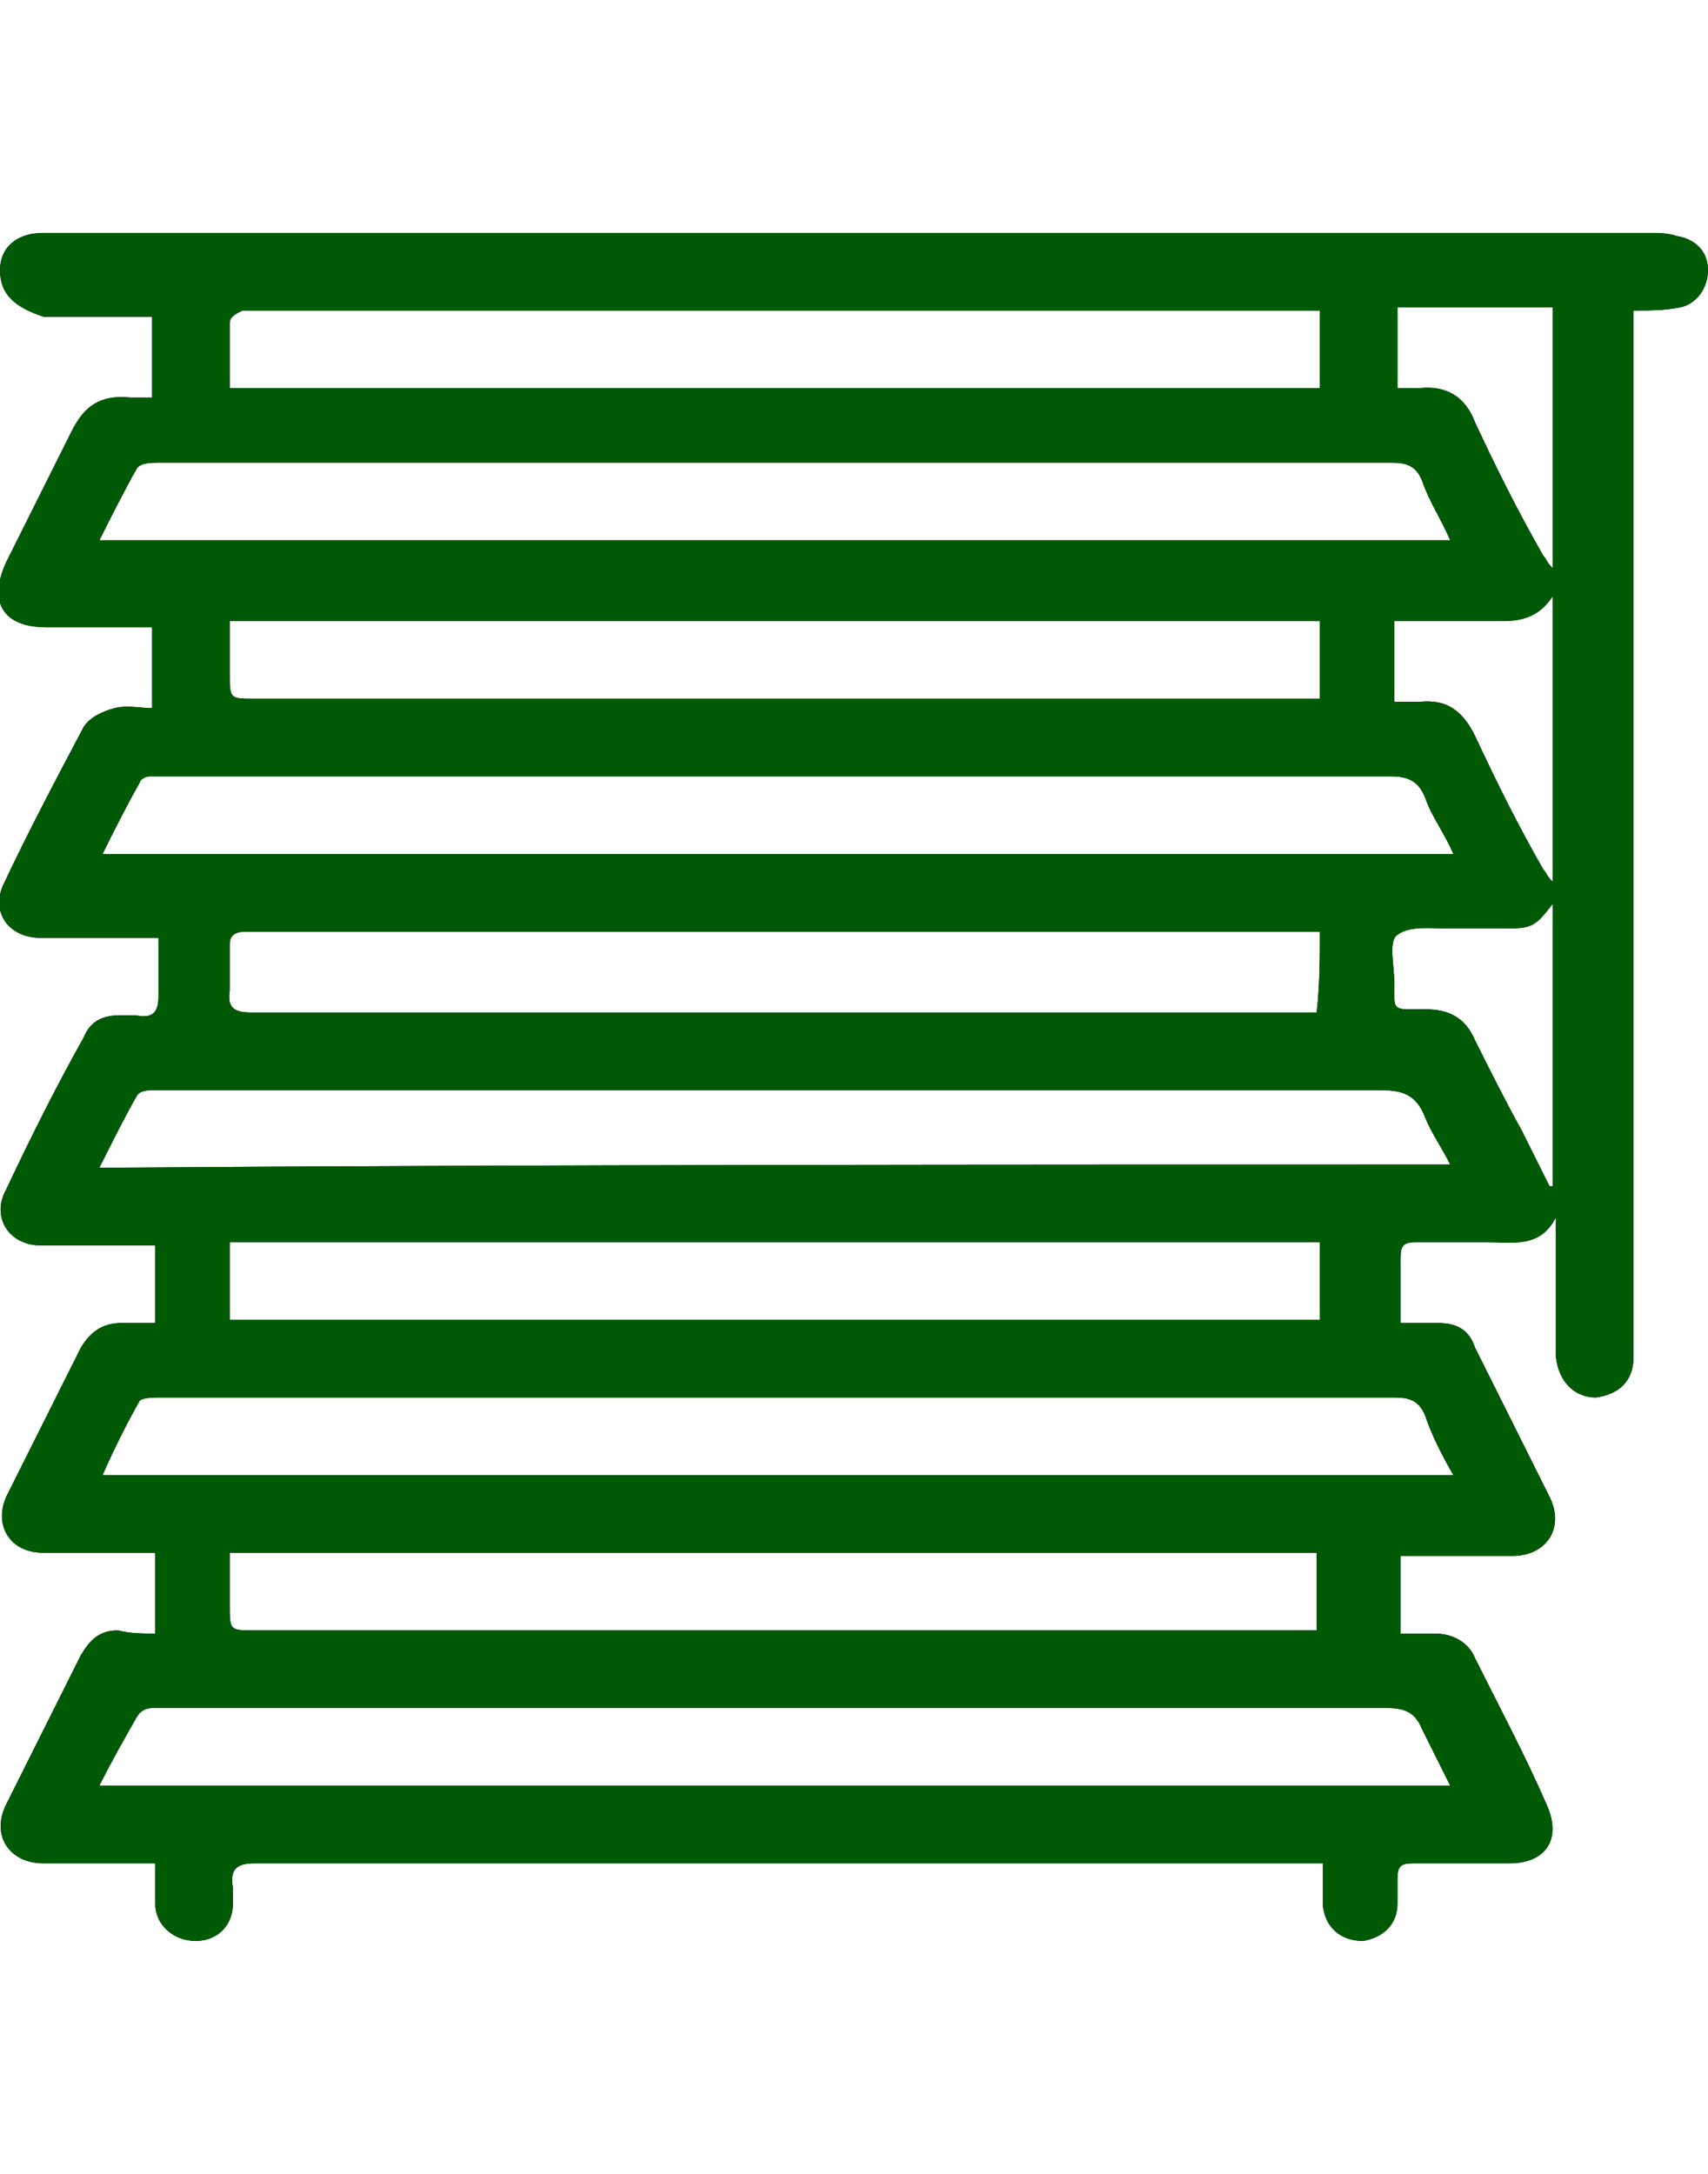 <svg xmlns="http://www.w3.org/2000/svg" xmlns:xlink="http://www.w3.org/1999/xlink" width="55px" height="70px" viewBox="0 0 55 70"><g id="surface1"><path style=" stroke:none;fill-rule:nonzero;fill:rgb(0%,0%,0%);fill-opacity:1;" d="M 5 52.602 C 5 51.699 5 50.898 5 50 C 4.801 50 4.5 50 4.301 50 C 3.301 50 2.301 50 1.398 50 C 0.301 50 -0.199 49.102 0.199 48.199 C 1 46.602 1.801 45 2.602 43.398 C 2.898 42.898 3.301 42.602 3.898 42.602 C 4.199 42.602 4.602 42.602 5 42.602 C 5 41.699 5 40.898 5 40.102 C 4.801 40.102 4.602 40.102 4.301 40.102 C 3.301 40.102 2.301 40.102 1.301 40.102 C 0.301 40.102 -0.301 39.199 0.199 38.301 C 1 36.602 1.801 35 2.699 33.398 C 2.898 32.898 3.301 32.699 3.801 32.699 C 4 32.699 4.199 32.699 4.398 32.699 C 4.898 32.801 5.102 32.602 5.102 32.102 C 5.102 31.5 5.102 30.898 5.102 30.199 C 4.898 30.199 4.602 30.199 4.398 30.199 C 3.398 30.199 2.398 30.199 1.301 30.199 C 0.301 30.199 -0.301 29.398 0.102 28.5 C 0.898 26.801 1.801 25.102 2.699 23.398 C 2.898 23.102 3.301 22.898 3.699 22.801 C 4.102 22.699 4.5 22.801 4.898 22.801 C 4.898 21.898 4.898 21.102 4.898 20.199 C 3.801 20.199 2.699 20.199 1.5 20.199 C 0.102 20.199 -0.398 19.398 0.199 18.102 C 0.898 16.699 1.602 15.301 2.301 13.898 C 2.699 13.102 3.199 12.699 4.199 12.801 C 4.398 12.801 4.602 12.801 4.898 12.801 C 4.898 12 4.898 11.102 4.898 10.199 C 4.602 10.199 4.301 10.199 4 10.199 C 3.102 10.199 2.199 10.199 1.398 10.199 C 0.5 9.898 0 9.5 0 8.699 C 0 8 0.5 7.5 1.398 7.5 C 5.801 7.5 10.199 7.5 14.602 7.5 C 27.398 7.5 40.301 7.5 53.102 7.5 C 53.398 7.5 53.699 7.5 54 7.602 C 54.602 7.699 55 8.102 55 8.699 C 55 9.301 54.602 9.801 54.102 9.898 C 53.602 10 53.102 10 52.602 10 C 52.602 10.301 52.602 10.5 52.602 10.801 C 52.602 21.602 52.602 32.398 52.602 43.102 C 52.602 43.301 52.602 43.5 52.602 43.699 C 52.602 44.5 52.102 44.898 51.398 45 C 50.699 45 50.199 44.5 50.102 43.699 C 50.102 42.398 50.102 41.102 50.102 39.801 C 50.102 39.602 50.102 39.5 50.102 39.199 C 49.602 40.199 48.699 40 47.898 40 C 47.102 40 46.301 40 45.602 40 C 45.199 40 45.102 40.102 45.102 40.5 C 45.102 41.199 45.102 41.801 45.102 42.602 C 45.5 42.602 45.898 42.602 46.301 42.602 C 46.898 42.602 47.301 42.801 47.5 43.398 C 48.301 45 49.102 46.602 49.898 48.199 C 50.398 49.199 49.801 50.102 48.699 50.102 C 47.5 50.102 46.301 50.102 45.102 50.102 C 45.102 51 45.102 51.801 45.102 52.602 C 45.5 52.602 45.801 52.602 46.199 52.602 C 46.801 52.602 47.301 52.898 47.5 53.398 C 48.301 55 49.102 56.5 49.801 58.102 C 50.301 59.199 49.801 60 48.602 60 C 47.602 60 46.5 60 45.5 60 C 45.102 60 45 60.102 45 60.5 C 45 60.801 45 61 45 61.301 C 45 62 44.5 62.398 43.898 62.5 C 43.199 62.5 42.699 62.102 42.602 61.398 C 42.602 61 42.602 60.5 42.602 60 C 42.398 60 42.102 60 41.898 60 C 30.699 60 19.398 60 8.199 60 C 7.602 60 7.398 60.199 7.5 60.801 C 7.5 61 7.5 61.199 7.5 61.301 C 7.5 62 7 62.5 6.301 62.5 C 5.602 62.5 5 62 5 61.301 C 5 60.898 5 60.5 5 60 C 4.398 60 3.801 60 3.301 60 C 2.699 60 2 60 1.398 60 C 0.301 60 -0.301 59.102 0.199 58.102 C 1 56.5 1.801 54.898 2.602 53.301 C 2.898 52.801 3.199 52.5 3.801 52.5 C 4.199 52.602 4.602 52.602 5 52.602 Z M 3.199 17.398 C 17.801 17.398 32.199 17.398 46.699 17.398 C 46.398 16.699 46 16.102 45.801 15.5 C 45.602 15 45.301 14.898 44.801 14.898 C 37.102 14.898 29.5 14.898 21.801 14.898 C 16.199 14.898 10.699 14.898 5.102 14.898 C 4.898 14.898 4.5 14.898 4.398 15.102 C 4 15.801 3.602 16.602 3.199 17.398 Z M 46.801 47.5 C 46.398 46.801 46.102 46.199 45.898 45.602 C 45.699 45.102 45.398 45 44.898 45 C 36.898 45 28.898 45 20.801 45 C 15.602 45 10.398 45 5.199 45 C 5 45 4.602 45 4.5 45.102 C 4.102 45.801 3.699 46.602 3.301 47.5 C 17.801 47.5 32.199 47.5 46.801 47.5 Z M 46.801 27.5 C 46.5 26.801 46.102 26.301 45.898 25.699 C 45.699 25.199 45.398 25 44.801 25 C 31.602 25 18.5 25 5.301 25 C 5.102 25 4.898 25 4.801 25 C 4.699 25 4.5 25.102 4.5 25.199 C 4.102 25.898 3.699 26.699 3.301 27.5 C 17.801 27.5 32.199 27.5 46.801 27.5 Z M 3.199 57.5 C 17.699 57.5 32.199 57.5 46.699 57.5 C 46.398 56.898 46.102 56.301 45.801 55.699 C 45.602 55.199 45.301 55 44.699 55 C 32.199 55 19.602 55 7 55 C 6.301 55 5.602 55 4.898 55 C 4.699 55 4.5 55.102 4.398 55.301 C 4 56 3.602 56.699 3.199 57.5 Z M 46.699 37.5 C 46.398 36.898 46.102 36.5 45.898 36 C 45.602 35.199 45.102 35.102 44.398 35.102 C 32.801 35.102 21.199 35.102 9.602 35.102 C 8.102 35.102 6.5 35.102 5 35.102 C 4.801 35.102 4.5 35.102 4.398 35.301 C 4 36 3.602 36.801 3.199 37.602 C 17.801 37.5 32.199 37.5 46.699 37.5 Z M 42.5 30 C 42.199 30 41.898 30 41.699 30 C 30.602 30 19.398 30 8.301 30 C 8.199 30 8 30 7.898 30 C 7.602 30 7.398 30.102 7.398 30.398 C 7.398 30.898 7.398 31.398 7.398 31.898 C 7.301 32.5 7.602 32.602 8.102 32.602 C 19.301 32.602 30.602 32.602 41.801 32.602 C 42 32.602 42.199 32.602 42.398 32.602 C 42.5 31.699 42.5 30.898 42.5 30 Z M 7.398 12.5 C 19.199 12.5 30.801 12.5 42.5 12.5 C 42.5 11.602 42.5 10.801 42.5 10 C 42.199 10 41.898 10 41.602 10 C 30.5 10 19.398 10 8.301 10 C 8.102 10 7.898 10 7.801 10 C 7.602 10.102 7.398 10.199 7.398 10.398 C 7.398 11 7.398 11.699 7.398 12.5 Z M 7.398 20 C 7.398 20.602 7.398 21.199 7.398 21.699 C 7.398 22.5 7.398 22.5 8.199 22.5 C 19.398 22.5 30.602 22.5 41.801 22.5 C 42 22.5 42.301 22.5 42.5 22.5 C 42.5 21.602 42.5 20.801 42.5 20 C 30.801 20 19.199 20 7.398 20 Z M 42.5 40 C 30.801 40 19.102 40 7.398 40 C 7.398 40.898 7.398 41.699 7.398 42.5 C 19.102 42.5 30.801 42.5 42.5 42.5 C 42.5 41.699 42.5 40.898 42.5 40 Z M 7.398 50 C 7.398 50.602 7.398 51.199 7.398 51.699 C 7.398 52.5 7.398 52.5 8.199 52.5 C 19.398 52.5 30.602 52.5 41.801 52.5 C 42 52.5 42.199 52.5 42.398 52.5 C 42.398 51.602 42.398 50.801 42.398 50 C 30.801 50 19.199 50 7.398 50 Z M 50 29.102 C 49.398 29.898 49.301 29.898 48.301 29.898 C 47.699 29.898 47.199 29.898 46.602 29.898 C 46.102 29.898 45.398 29.801 45 30.102 C 44.699 30.301 44.898 31.102 44.898 31.602 C 44.898 32.602 44.801 32.5 45.898 32.5 C 46.699 32.5 47.199 32.801 47.5 33.5 C 48 34.5 48.5 35.5 49 36.398 C 49.301 37 49.602 37.602 49.898 38.199 C 49.898 38.199 50 38.199 50 38.199 C 50 35.301 50 32.199 50 29.102 Z M 50 19.199 C 49.602 19.801 49.102 20 48.398 20 C 47.699 20 47 20 46.199 20 C 45.801 20 45.398 20 44.898 20 C 44.898 20.898 44.898 21.699 44.898 22.602 C 45.199 22.602 45.398 22.602 45.699 22.602 C 46.602 22.5 47.102 22.898 47.5 23.699 C 48.199 25.199 48.898 26.602 49.699 28 C 49.801 28.102 49.801 28.199 50 28.398 C 50 25.199 50 22.199 50 19.199 Z M 45 12.5 C 45.301 12.5 45.5 12.5 45.699 12.5 C 46.602 12.398 47.199 12.801 47.5 13.602 C 48.199 15.102 48.898 16.5 49.699 17.898 C 49.801 18 49.801 18.102 50 18.301 C 50 15.398 50 12.699 50 9.898 C 48.301 9.898 46.699 9.898 45 9.898 C 45 10.801 45 11.602 45 12.5 Z M 45 12.5 "></path><path style=" stroke:none;fill-rule:nonzero;fill:rgb(0%,34.902%,1.961%);fill-opacity:1;" d="M 5 52.602 C 5 51.699 5 50.898 5 50 C 4.801 50 4.5 50 4.301 50 C 3.301 50 2.301 50 1.398 50 C 0.301 50 -0.199 49.102 0.199 48.199 C 1 46.602 1.801 45 2.602 43.398 C 2.898 42.898 3.301 42.602 3.898 42.602 C 4.199 42.602 4.602 42.602 5 42.602 C 5 41.699 5 40.898 5 40.102 C 4.801 40.102 4.602 40.102 4.301 40.102 C 3.301 40.102 2.301 40.102 1.301 40.102 C 0.301 40.102 -0.301 39.199 0.199 38.301 C 1 36.602 1.801 35 2.699 33.398 C 2.898 32.898 3.301 32.699 3.801 32.699 C 4 32.699 4.199 32.699 4.398 32.699 C 4.898 32.801 5.102 32.602 5.102 32.102 C 5.102 31.5 5.102 30.898 5.102 30.199 C 4.898 30.199 4.602 30.199 4.398 30.199 C 3.398 30.199 2.398 30.199 1.301 30.199 C 0.301 30.199 -0.301 29.398 0.102 28.5 C 0.898 26.801 1.801 25.102 2.699 23.398 C 2.898 23.102 3.301 22.898 3.699 22.801 C 4.102 22.699 4.5 22.801 4.898 22.801 C 4.898 21.898 4.898 21.102 4.898 20.199 C 3.801 20.199 2.699 20.199 1.5 20.199 C 0.102 20.199 -0.398 19.398 0.199 18.102 C 0.898 16.699 1.602 15.301 2.301 13.898 C 2.699 13.102 3.199 12.699 4.199 12.801 C 4.398 12.801 4.602 12.801 4.898 12.801 C 4.898 12 4.898 11.102 4.898 10.199 C 4.602 10.199 4.301 10.199 4 10.199 C 3.102 10.199 2.199 10.199 1.398 10.199 C 0.5 9.898 0 9.5 0 8.699 C 0 8 0.5 7.5 1.398 7.5 C 5.801 7.5 10.199 7.5 14.602 7.5 C 27.398 7.5 40.301 7.5 53.102 7.5 C 53.398 7.5 53.699 7.5 54 7.602 C 54.602 7.699 55 8.102 55 8.699 C 55 9.301 54.602 9.801 54.102 9.898 C 53.602 10 53.102 10 52.602 10 C 52.602 10.301 52.602 10.5 52.602 10.801 C 52.602 21.602 52.602 32.398 52.602 43.102 C 52.602 43.301 52.602 43.5 52.602 43.699 C 52.602 44.5 52.102 44.898 51.398 45 C 50.699 45 50.199 44.5 50.102 43.699 C 50.102 42.398 50.102 41.102 50.102 39.801 C 50.102 39.602 50.102 39.5 50.102 39.199 C 49.602 40.199 48.699 40 47.898 40 C 47.102 40 46.301 40 45.602 40 C 45.199 40 45.102 40.102 45.102 40.5 C 45.102 41.199 45.102 41.801 45.102 42.602 C 45.5 42.602 45.898 42.602 46.301 42.602 C 46.898 42.602 47.301 42.801 47.5 43.398 C 48.301 45 49.102 46.602 49.898 48.199 C 50.398 49.199 49.801 50.102 48.699 50.102 C 47.5 50.102 46.301 50.102 45.102 50.102 C 45.102 51 45.102 51.801 45.102 52.602 C 45.5 52.602 45.801 52.602 46.199 52.602 C 46.801 52.602 47.301 52.898 47.5 53.398 C 48.301 55 49.102 56.5 49.801 58.102 C 50.301 59.199 49.801 60 48.602 60 C 47.602 60 46.5 60 45.5 60 C 45.102 60 45 60.102 45 60.5 C 45 60.801 45 61 45 61.301 C 45 62 44.5 62.398 43.898 62.5 C 43.199 62.5 42.699 62.102 42.602 61.398 C 42.602 61 42.602 60.5 42.602 60 C 42.398 60 42.102 60 41.898 60 C 30.699 60 19.398 60 8.199 60 C 7.602 60 7.398 60.199 7.5 60.801 C 7.5 61 7.5 61.199 7.5 61.301 C 7.5 62 7 62.5 6.301 62.5 C 5.602 62.5 5 62 5 61.301 C 5 60.898 5 60.5 5 60 C 4.398 60 3.801 60 3.301 60 C 2.699 60 2 60 1.398 60 C 0.301 60 -0.301 59.102 0.199 58.102 C 1 56.5 1.801 54.898 2.602 53.301 C 2.898 52.801 3.199 52.5 3.801 52.5 C 4.199 52.602 4.602 52.602 5 52.602 Z M 3.199 17.398 C 17.801 17.398 32.199 17.398 46.699 17.398 C 46.398 16.699 46 16.102 45.801 15.5 C 45.602 15 45.301 14.898 44.801 14.898 C 37.102 14.898 29.5 14.898 21.801 14.898 C 16.199 14.898 10.699 14.898 5.102 14.898 C 4.898 14.898 4.5 14.898 4.398 15.102 C 4 15.801 3.602 16.602 3.199 17.398 Z M 46.801 47.5 C 46.398 46.801 46.102 46.199 45.898 45.602 C 45.699 45.102 45.398 45 44.898 45 C 36.898 45 28.898 45 20.801 45 C 15.602 45 10.398 45 5.199 45 C 5 45 4.602 45 4.5 45.102 C 4.102 45.801 3.699 46.602 3.301 47.5 C 17.801 47.5 32.199 47.5 46.801 47.5 Z M 46.801 27.5 C 46.5 26.801 46.102 26.301 45.898 25.699 C 45.699 25.199 45.398 25 44.801 25 C 31.602 25 18.5 25 5.301 25 C 5.102 25 4.898 25 4.801 25 C 4.699 25 4.5 25.102 4.5 25.199 C 4.102 25.898 3.699 26.699 3.301 27.5 C 17.801 27.5 32.199 27.5 46.801 27.5 Z M 3.199 57.5 C 17.699 57.5 32.199 57.5 46.699 57.5 C 46.398 56.898 46.102 56.301 45.801 55.699 C 45.602 55.199 45.301 55 44.699 55 C 32.199 55 19.602 55 7 55 C 6.301 55 5.602 55 4.898 55 C 4.699 55 4.5 55.102 4.398 55.301 C 4 56 3.602 56.699 3.199 57.5 Z M 46.699 37.5 C 46.398 36.898 46.102 36.5 45.898 36 C 45.602 35.199 45.102 35.102 44.398 35.102 C 32.801 35.102 21.199 35.102 9.602 35.102 C 8.102 35.102 6.5 35.102 5 35.102 C 4.801 35.102 4.5 35.102 4.398 35.301 C 4 36 3.602 36.801 3.199 37.602 C 17.801 37.5 32.199 37.5 46.699 37.5 Z M 42.5 30 C 42.199 30 41.898 30 41.699 30 C 30.602 30 19.398 30 8.301 30 C 8.199 30 8 30 7.898 30 C 7.602 30 7.398 30.102 7.398 30.398 C 7.398 30.898 7.398 31.398 7.398 31.898 C 7.301 32.5 7.602 32.602 8.102 32.602 C 19.301 32.602 30.602 32.602 41.801 32.602 C 42 32.602 42.199 32.602 42.398 32.602 C 42.5 31.699 42.5 30.898 42.5 30 Z M 7.398 12.5 C 19.199 12.5 30.801 12.5 42.5 12.5 C 42.5 11.602 42.5 10.801 42.5 10 C 42.199 10 41.898 10 41.602 10 C 30.5 10 19.398 10 8.301 10 C 8.102 10 7.898 10 7.801 10 C 7.602 10.102 7.398 10.199 7.398 10.398 C 7.398 11 7.398 11.699 7.398 12.5 Z M 7.398 20 C 7.398 20.602 7.398 21.199 7.398 21.699 C 7.398 22.5 7.398 22.5 8.199 22.5 C 19.398 22.5 30.602 22.5 41.801 22.5 C 42 22.5 42.301 22.5 42.5 22.5 C 42.5 21.602 42.5 20.801 42.5 20 C 30.801 20 19.199 20 7.398 20 Z M 42.5 40 C 30.801 40 19.102 40 7.398 40 C 7.398 40.898 7.398 41.699 7.398 42.5 C 19.102 42.5 30.801 42.5 42.5 42.5 C 42.5 41.699 42.5 40.898 42.5 40 Z M 7.398 50 C 7.398 50.602 7.398 51.199 7.398 51.699 C 7.398 52.5 7.398 52.5 8.199 52.5 C 19.398 52.5 30.602 52.5 41.801 52.5 C 42 52.5 42.199 52.5 42.398 52.5 C 42.398 51.602 42.398 50.801 42.398 50 C 30.801 50 19.199 50 7.398 50 Z M 50 29.102 C 49.398 29.898 49.301 29.898 48.301 29.898 C 47.699 29.898 47.199 29.898 46.602 29.898 C 46.102 29.898 45.398 29.801 45 30.102 C 44.699 30.301 44.898 31.102 44.898 31.602 C 44.898 32.602 44.801 32.5 45.898 32.5 C 46.699 32.5 47.199 32.801 47.5 33.5 C 48 34.5 48.5 35.5 49 36.398 C 49.301 37 49.602 37.602 49.898 38.199 C 49.898 38.199 50 38.199 50 38.199 C 50 35.301 50 32.199 50 29.102 Z M 50 19.199 C 49.602 19.801 49.102 20 48.398 20 C 47.699 20 47 20 46.199 20 C 45.801 20 45.398 20 44.898 20 C 44.898 20.898 44.898 21.699 44.898 22.602 C 45.199 22.602 45.398 22.602 45.699 22.602 C 46.602 22.5 47.102 22.898 47.5 23.699 C 48.199 25.199 48.898 26.602 49.699 28 C 49.801 28.102 49.801 28.199 50 28.398 C 50 25.199 50 22.199 50 19.199 Z M 45 12.5 C 45.301 12.5 45.5 12.5 45.699 12.5 C 46.602 12.398 47.199 12.801 47.5 13.602 C 48.199 15.102 48.898 16.5 49.699 17.898 C 49.801 18 49.801 18.102 50 18.301 C 50 15.398 50 12.699 50 9.898 C 48.301 9.898 46.699 9.898 45 9.898 C 45 10.801 45 11.602 45 12.5 Z M 45 12.5 "></path></g></svg>